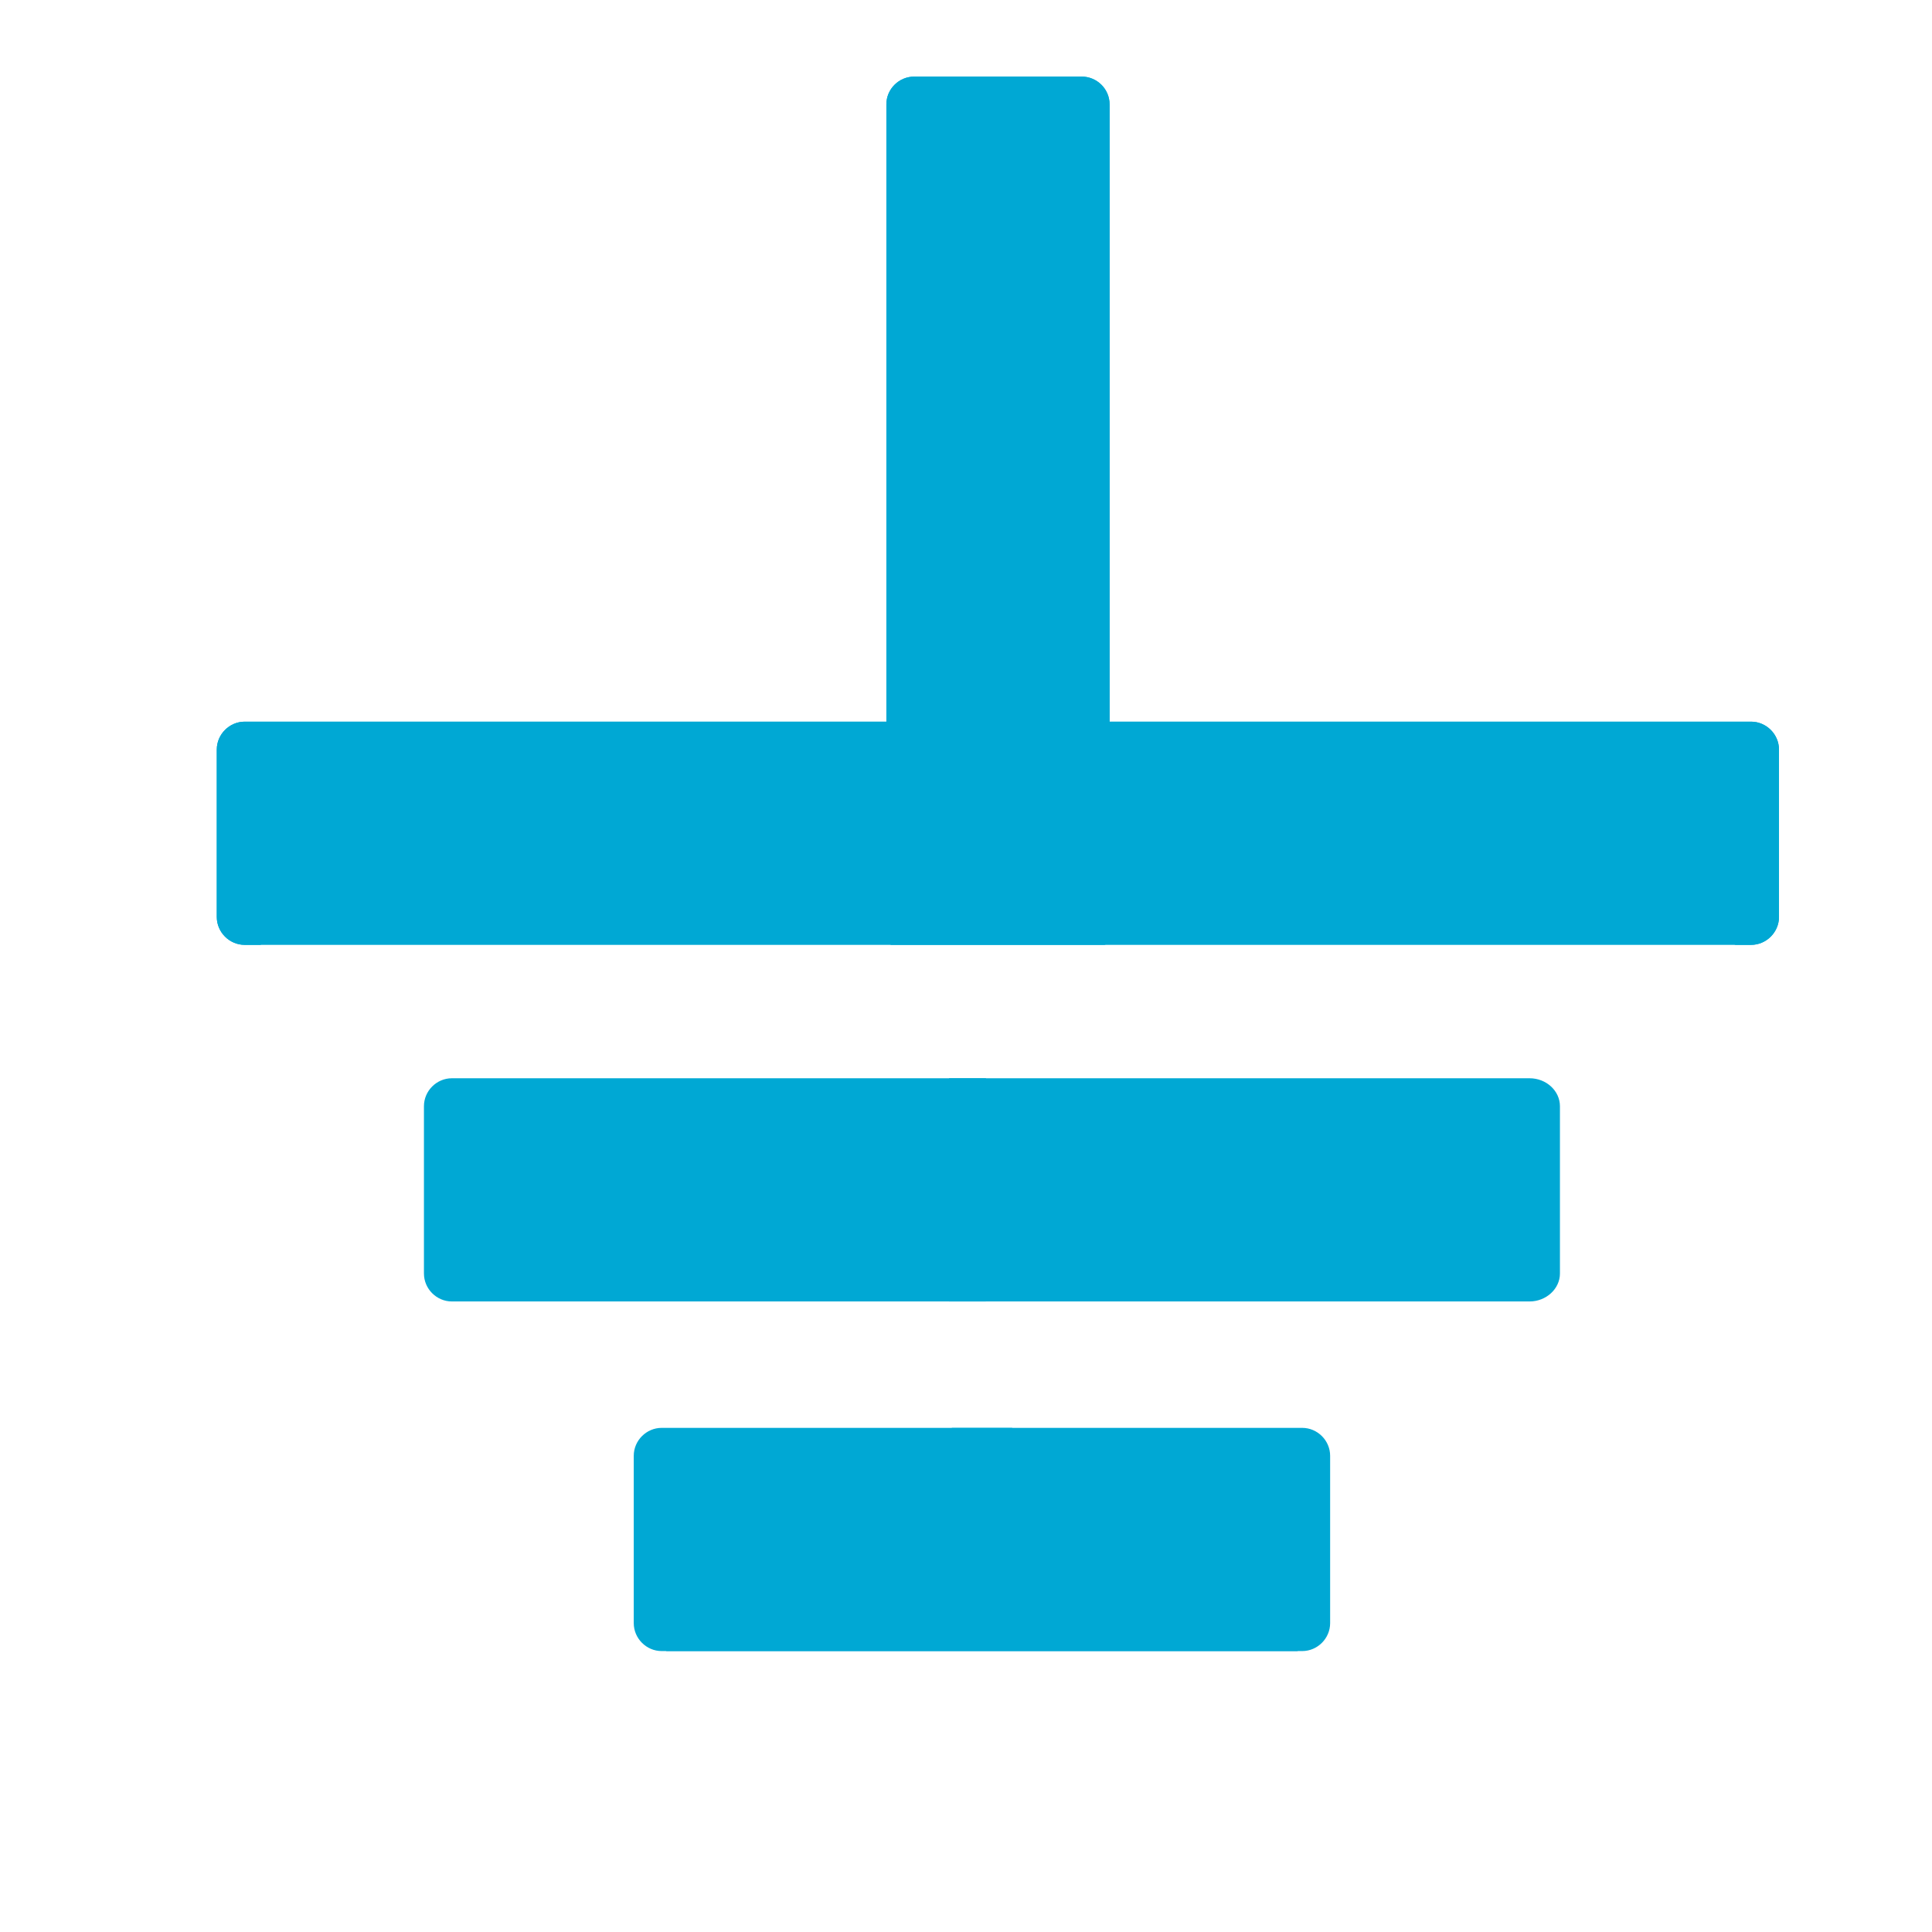 <?xml version="1.0" encoding="utf-8"?>
<!-- Generator: Adobe Illustrator 20.1.0, SVG Export Plug-In . SVG Version: 6.00 Build 0)  -->
<svg version="1.1"
	 id="Layer_1" text-rendering="geometricPrecision" shape-rendering="geometricPrecision" image-rendering="optimizeQuality"
	 xmlns="http://www.w3.org/2000/svg" xmlns:xlink="http://www.w3.org/1999/xlink" x="0px" y="0px" viewBox="0 0 1024 1024"
	 style="enable-background:new 0 0 1024 1024;" xml:space="preserve">
<style type="text/css">
	.st0{display:none;fill:#505050;}
	.st1{display:none;fill:#ff6a5a;}
	.st2{fill:#4caf50;}
	.st3{fill:#00a8d4;}
	.st4{fill:none;}
</style>
<title>users icon</title>
<desc>users icon from the IconExperience.com O-Collection. Copyright by INCORS GmbH (www.incors.com).</desc>
<path class="st0" d="M584.7,551.9c-7.3-3.2-15-3.7-22.1-1.8v52.7H650v-21.9l-53.9-23.9L584.7,551.9z"/>
<path class="st1" d="M584.7,551.9l11.5,5.1c0-0.4,0-0.8,0-1.2c0.1-2.3,0.3-4.6,0.3-7c0-13.5-2.6-26.4-7.4-38.2
	c-7.9,7.6-16.8,14.4-26.5,20V549v1.1C569.6,548.2,577.4,548.7,584.7,551.9z"/>
<polygon class="st2" points="527,336.6 544.4,334.5 535.7,314 498,320 "/>
<path class="st0" d="M586.4,527c-7-3-14.3-3.5-21-1.7v50.1h83.1v-20.8l-51.2-22.8L586.4,527z"/>
<path class="st1" d="M586.4,527l10.9,4.8c0-0.4,0-0.8,0-1.1c0.1-2.2,0.3-4.4,0.3-6.6c0-12.8-2.5-25.1-7-36.2
	c-7.5,7.2-16,13.7-25.2,19v17.4v1C572.1,523.5,579.4,524,586.4,527z"/>
<path class="st3" d="M536.5,759.4v-2.6H350.7c-8.1,0-14.8,6.7-14.8,14.8v88.7c0,8.1,6.7,14.8,14.8,14.8H688l-115.9-58
	C550.1,806.2,536.5,784,536.5,759.4z"/>
<path class="st3" d="M522.6,571.5h-88.6H246.5h-7c-8.1,0-14.8,6.7-14.8,14.8V675c0,8.1,6.7,14.8,14.8,14.8h7H434h88.5V572.3
	C522.5,572,522.6,571.8,522.6,571.5z"/>
<path class="st3" d="M781.5,431.7l138.3,69.1h8.3c8.1,0,14.8-6.7,14.8-14.8v-88.7l0,0l0,0c0-8.1-6.7-14.8-14.8-14.8h-14.8H588.1
	V55.3c0-8.1-6.6-14.7-14.8-14.7h-88.7c-8.1,0-14.8,6.6-14.8,14.7v327.2H144.5h-14.8c-8.1,0-14.8,6.7-14.8,14.8l0,0l0,0V486
	c0,8.1,6.7,14.8,14.8,14.8h14.8c0,0,0,0,0,0h441l138.3-69.1C742.5,422.3,763,422.3,781.5,431.7z"/>
<path class="st3" d="M334,431.7l138.3,69.1h441c0,0,0,0,0,0h14.8c8.1,0,14.8-6.7,14.8-14.8v-88.7l0,0l0,0c0-8.1-6.7-14.8-14.8-14.8
	h-14.8H588.1V55.3c0-8.1-6.7-14.7-14.8-14.7h-88.7c-8.2,0-14.8,6.6-14.8,14.7v327.2H144.5h-14.8c-8.1,0-14.8,6.7-14.8,14.8l0,0l0,0
	V486c0,8.1,6.7,14.8,14.8,14.8h8.3l138.3-69.1C294.9,422.3,315.4,422.3,334,431.7z"/>
<path class="st3" d="M503,572.3v117.5h96.3h203.8h7.6c8.8,0,16.1-6.7,16.1-14.8v-88.7c0-8.1-7.2-14.8-16.1-14.8h-7.6H599.3H503
	C503,571.8,503.1,572,503,572.3z"/>
<line class="st4" x1="528.9" y1="40.6" x2="528.9" y2="40.6"/>
<path class="st3" d="M468.8,817.1l-115.9,58h337.3c8.1,0,14.8-6.7,14.8-14.8v-88.7c0-8.1-6.7-14.8-14.8-14.8H504.5v2.6
	C504.5,784,490.8,806.2,468.8,817.1z"/>
</svg>
